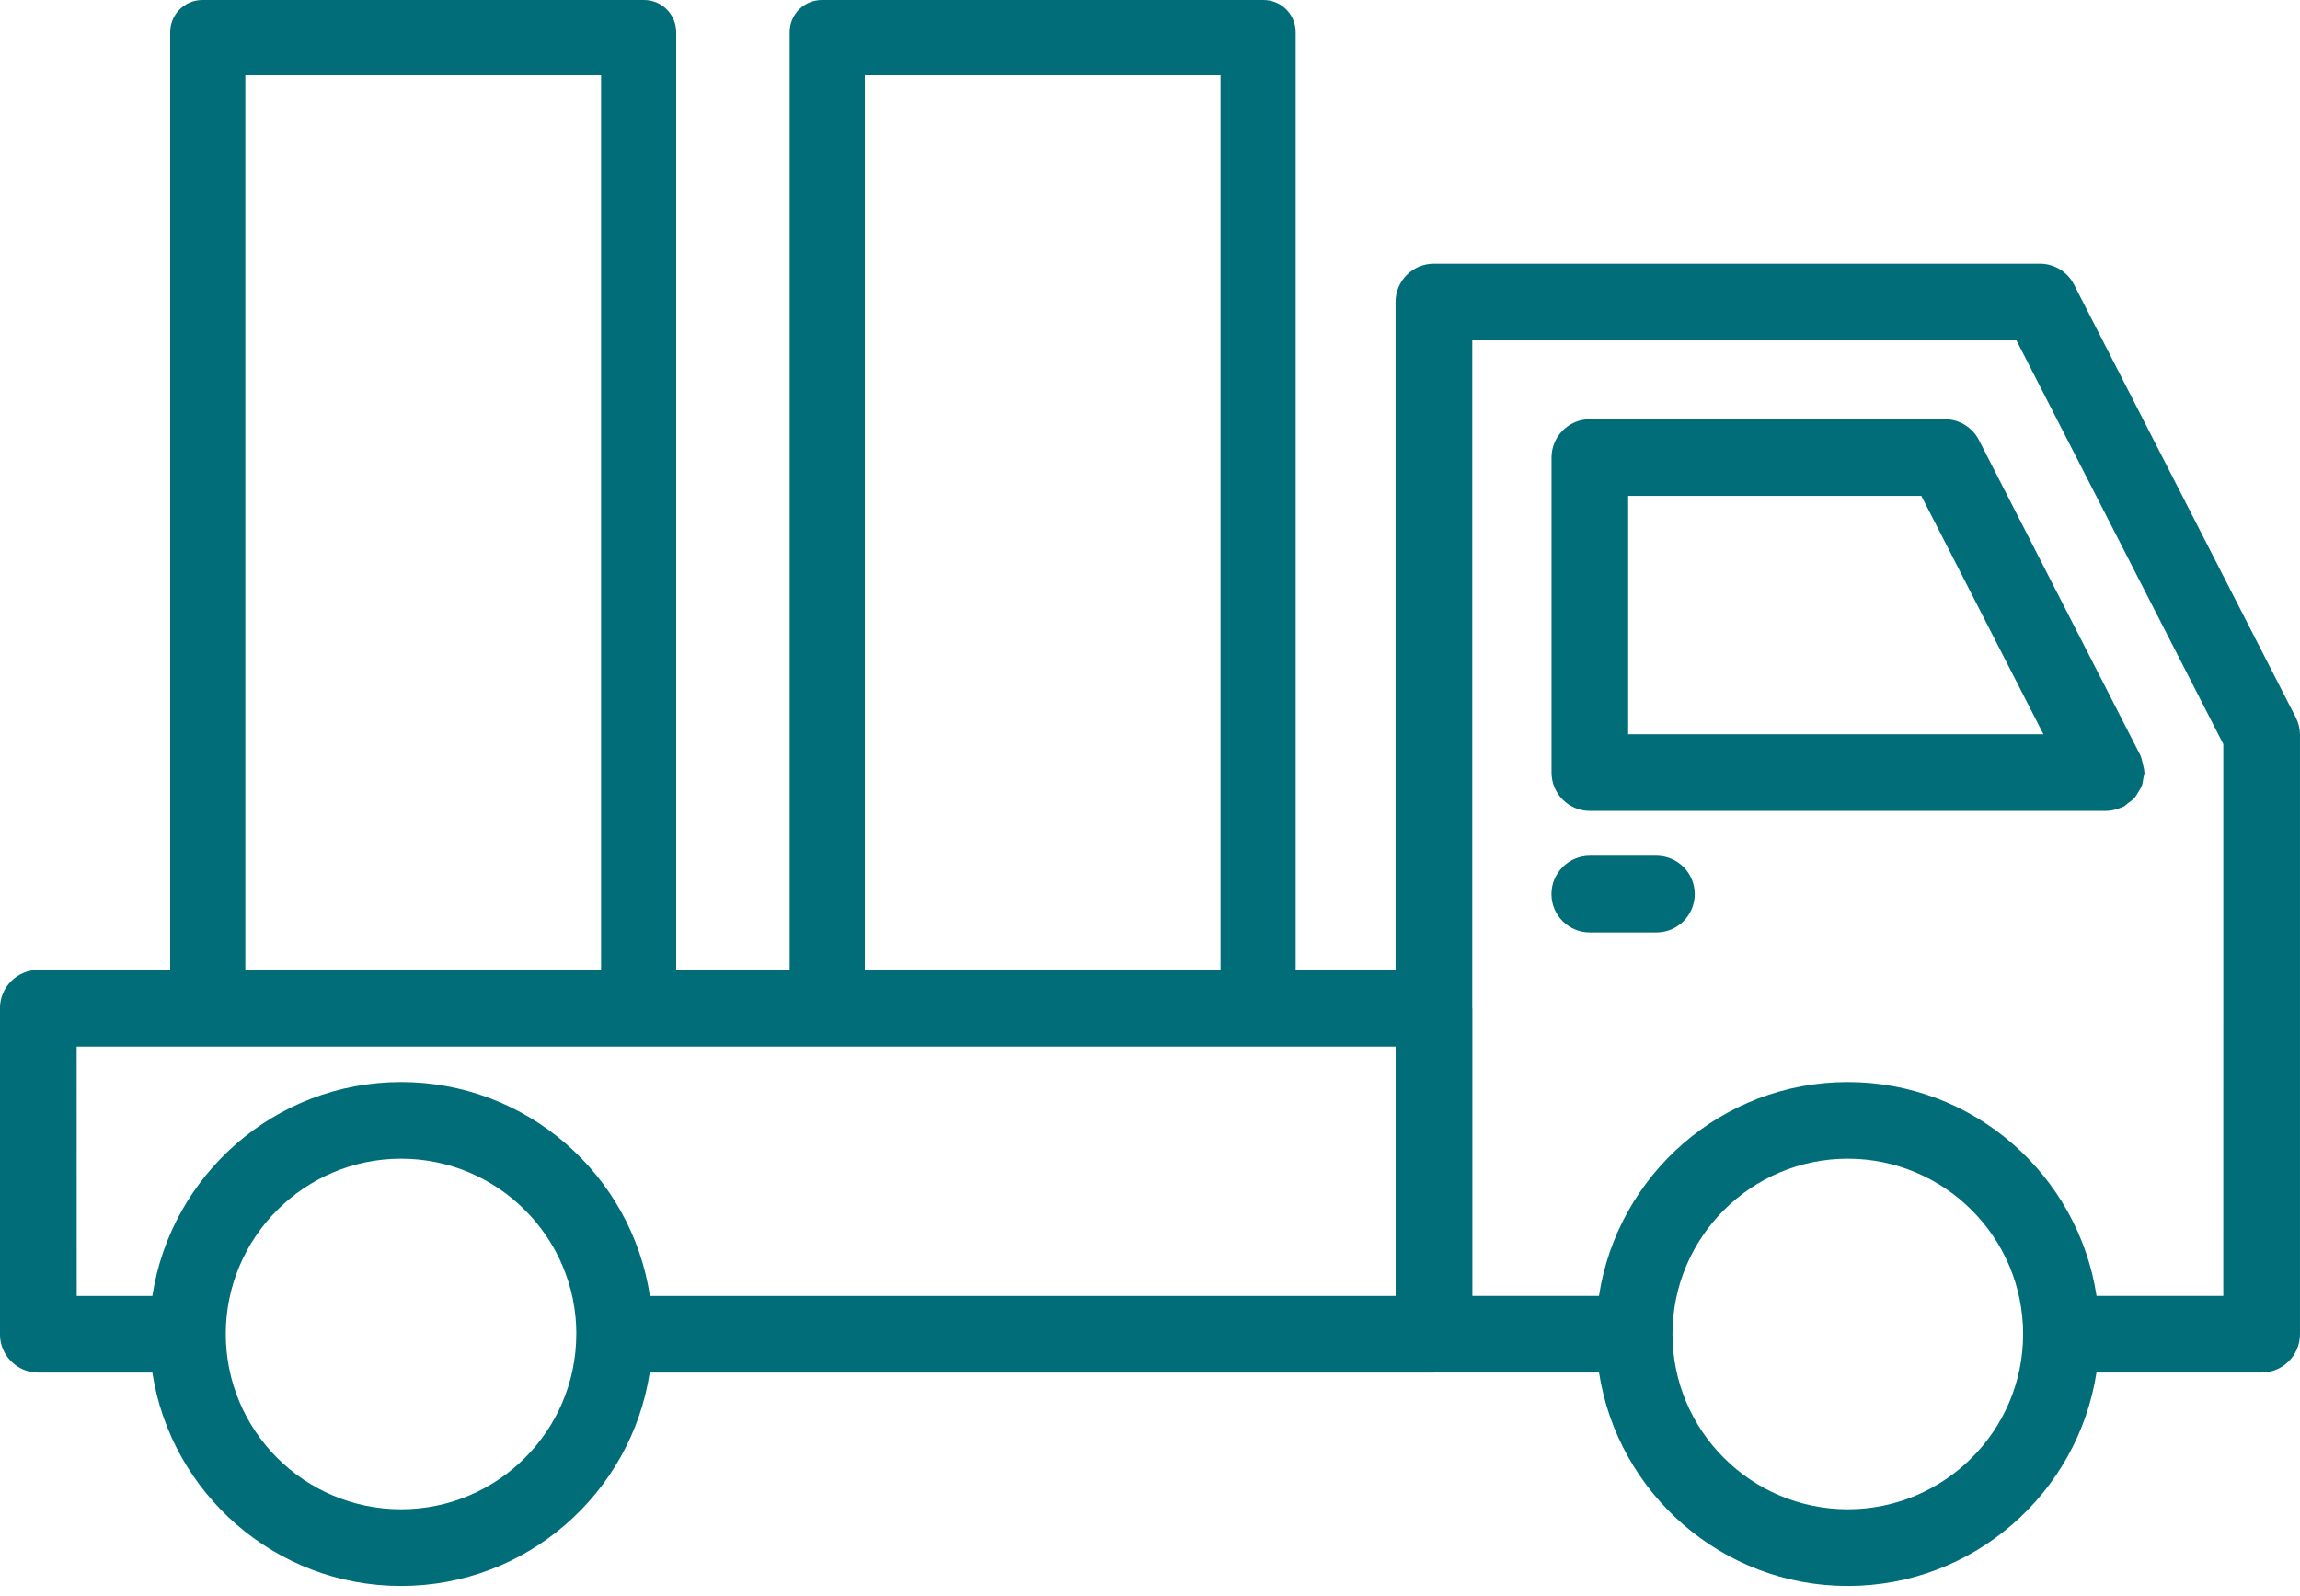 <svg fill="none" height="59" viewBox="0 0 85 59" width="85" xmlns="http://www.w3.org/2000/svg"><g fill="#006d79"><path d="m79.097 27.909-5.963-11.644c-.242-.473-.73-.771-1.261-.771h-13.117c-.782 0-1.417.634-1.417 1.417v11.644c0 .782.635 1.417 1.417 1.417h19.081c.166 0 .332-.04.494-.101.03-.011.058-.018.086-.033.021-.01.044-.013.064-.024.062-.032.103-.086.159-.126.082-.058.164-.11.232-.186.062-.068.103-.146.15-.223.048-.078.098-.15.131-.237.035-.095.044-.191.06-.292.01-.068.04-.128.04-.198 0-.018-.01-.033-.01-.05-.003-.093-.034-.184-.055-.278-.023-.092-.037-.186-.075-.269-.007-.016-.006-.034-.014-.05zm-8.091-9.58 4.512 8.81h-15.347v-8.81z"/><path d="m61.215 31.63h-2.462c-.782 0-1.417.635-1.417 1.417s.635 1.417 1.417 1.417h2.462c.782 0 1.417-.634 1.417-1.417 0-.782-.635-1.417-1.417-1.417z"/><path d="m76.648 10.517c-.242-.473-.73-.771-1.261-.771h-22.395c-.782 0-1.417.635-1.417 1.417v24.687h-50.16c-.782 0-1.417.634-1.417 1.417v12.049c0 .782.635 1.417 1.417 1.417h4.215c.69 4.458 4.542 7.886 9.191 7.886 4.65 0 8.503-3.428 9.191-7.886h28.984s.011-.003.017-.003h6.082c.689 4.46 4.542 7.889 9.191 7.889 4.65 0 8.504-3.43 9.193-7.889h6.103c.782 0 1.417-.635 1.417-1.417v-22.151c0-.225-.054-.446-.156-.646zm-73.815 28.166h48.745v9.216h-27.559c-.681-4.468-4.539-7.905-9.194-7.905s-8.511 3.437-9.194 7.905h-2.796zm11.989 17.102c-3.571 0-6.478-2.907-6.478-6.478 0-3.571 2.907-6.48 6.478-6.48 3.571 0 6.468 2.899 6.478 6.463 0 .009-.006.017-.006.025 0 .007.004.013.004.02-.016 3.559-2.914 6.45-6.477 6.45zm53.465 0c-3.571 0-6.478-2.907-6.478-6.478 0-3.571 2.907-6.48 6.478-6.48 3.571 0 6.48 2.907 6.48 6.48 0 3.573-2.907 6.478-6.48 6.478zm13.878-7.889h-4.684c-.683-4.467-4.539-7.902-9.194-7.902-4.655 0-8.51 3.435-9.194 7.902h-4.679v-10.629c0-.007-.004-.013-.004-.021v-24.666h20.111l7.645 14.923z"/><g clip-rule="evenodd" fill-rule="evenodd"><path d="m9.067 2.777v33.093h13.147v-33.093zm-1.587-2.777c-.657 0-1.19.533-1.19 1.19v36.267c0 .657.533 1.19 1.19 1.19h16.32c.657 0 1.19-.533 1.19-1.19v-36.267c0-.657-.533-1.19-1.19-1.19z"/><path d="m31.96 2.777v33.093h13.147v-33.093zm-1.587-2.777c-.657 0-1.19.533-1.19 1.19v36.267c0 .657.533 1.19 1.19 1.19h16.32c.657 0 1.19-.533 1.19-1.19v-36.267c0-.657-.533-1.19-1.19-1.19z"/></g></g></svg>